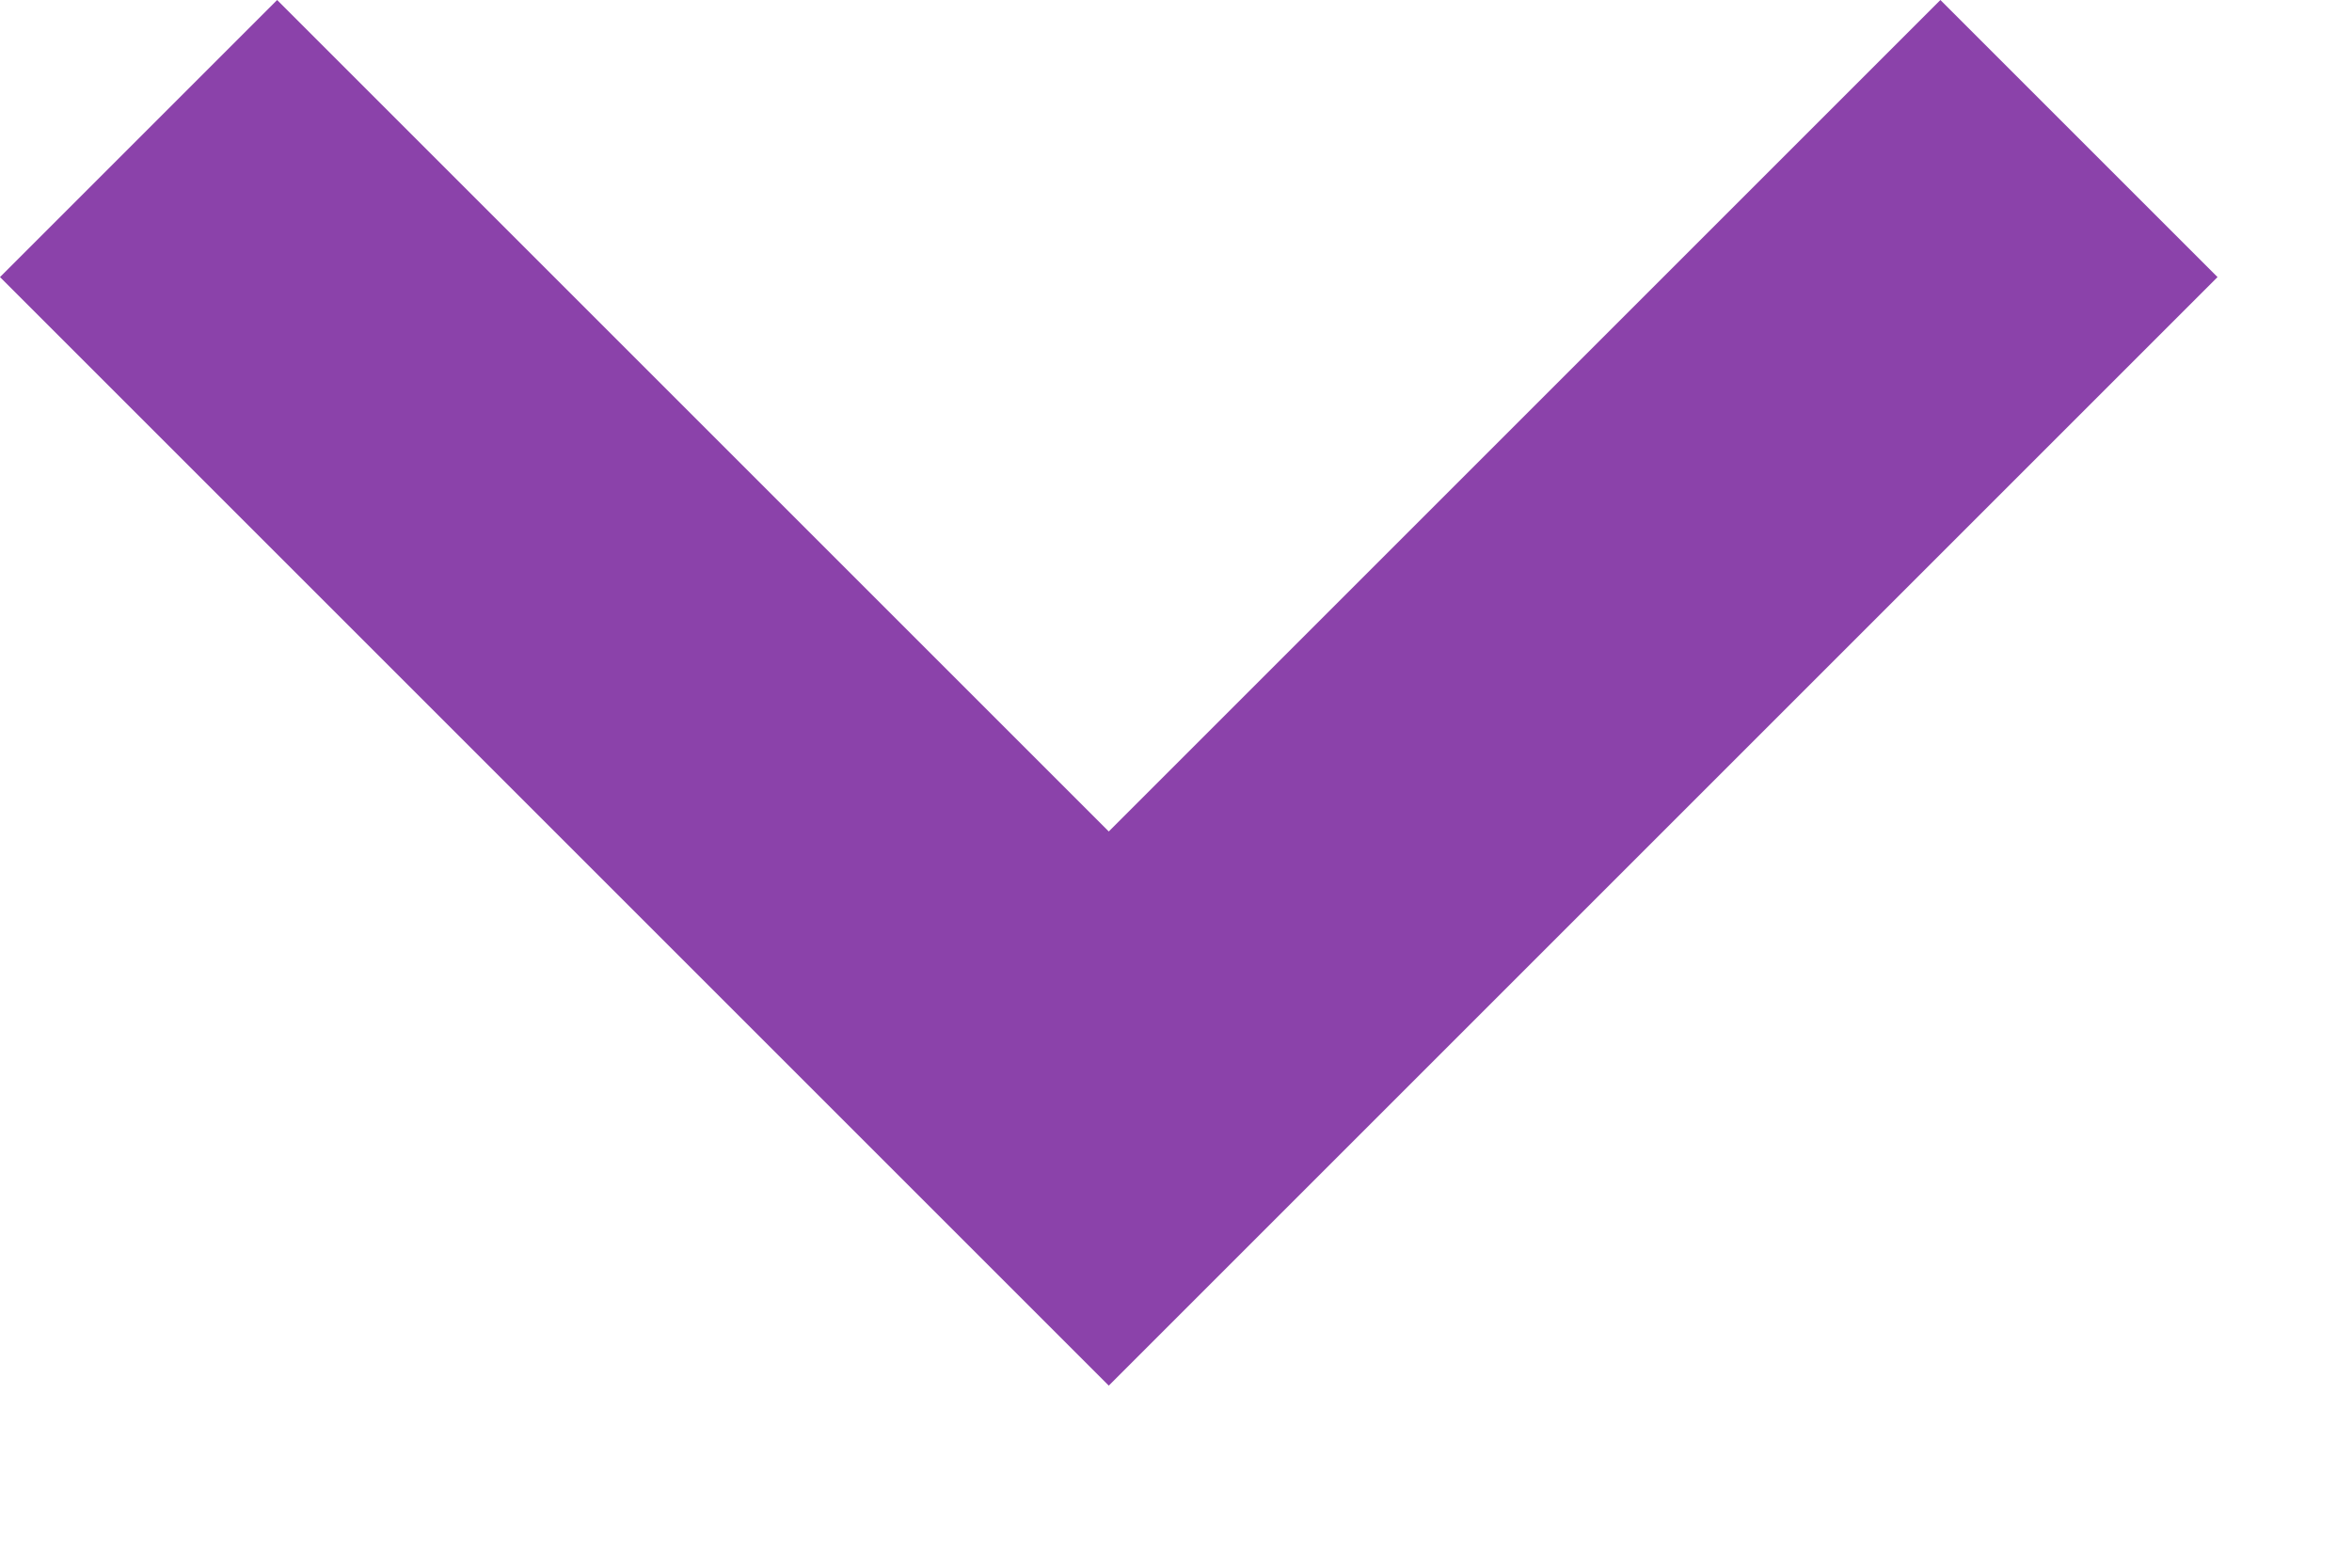 <svg width="12" height="8" viewBox="0 0 12 8" fill="none" xmlns="http://www.w3.org/2000/svg">
<path d="M5.657 7.071L-3.43941e-05 1.414L1.414 -4.32743e-07L5.657 4.243L9.9 -6.18079e-08L11.314 1.414L5.657 7.071Z" fill="#8B42AA"/>
</svg>
